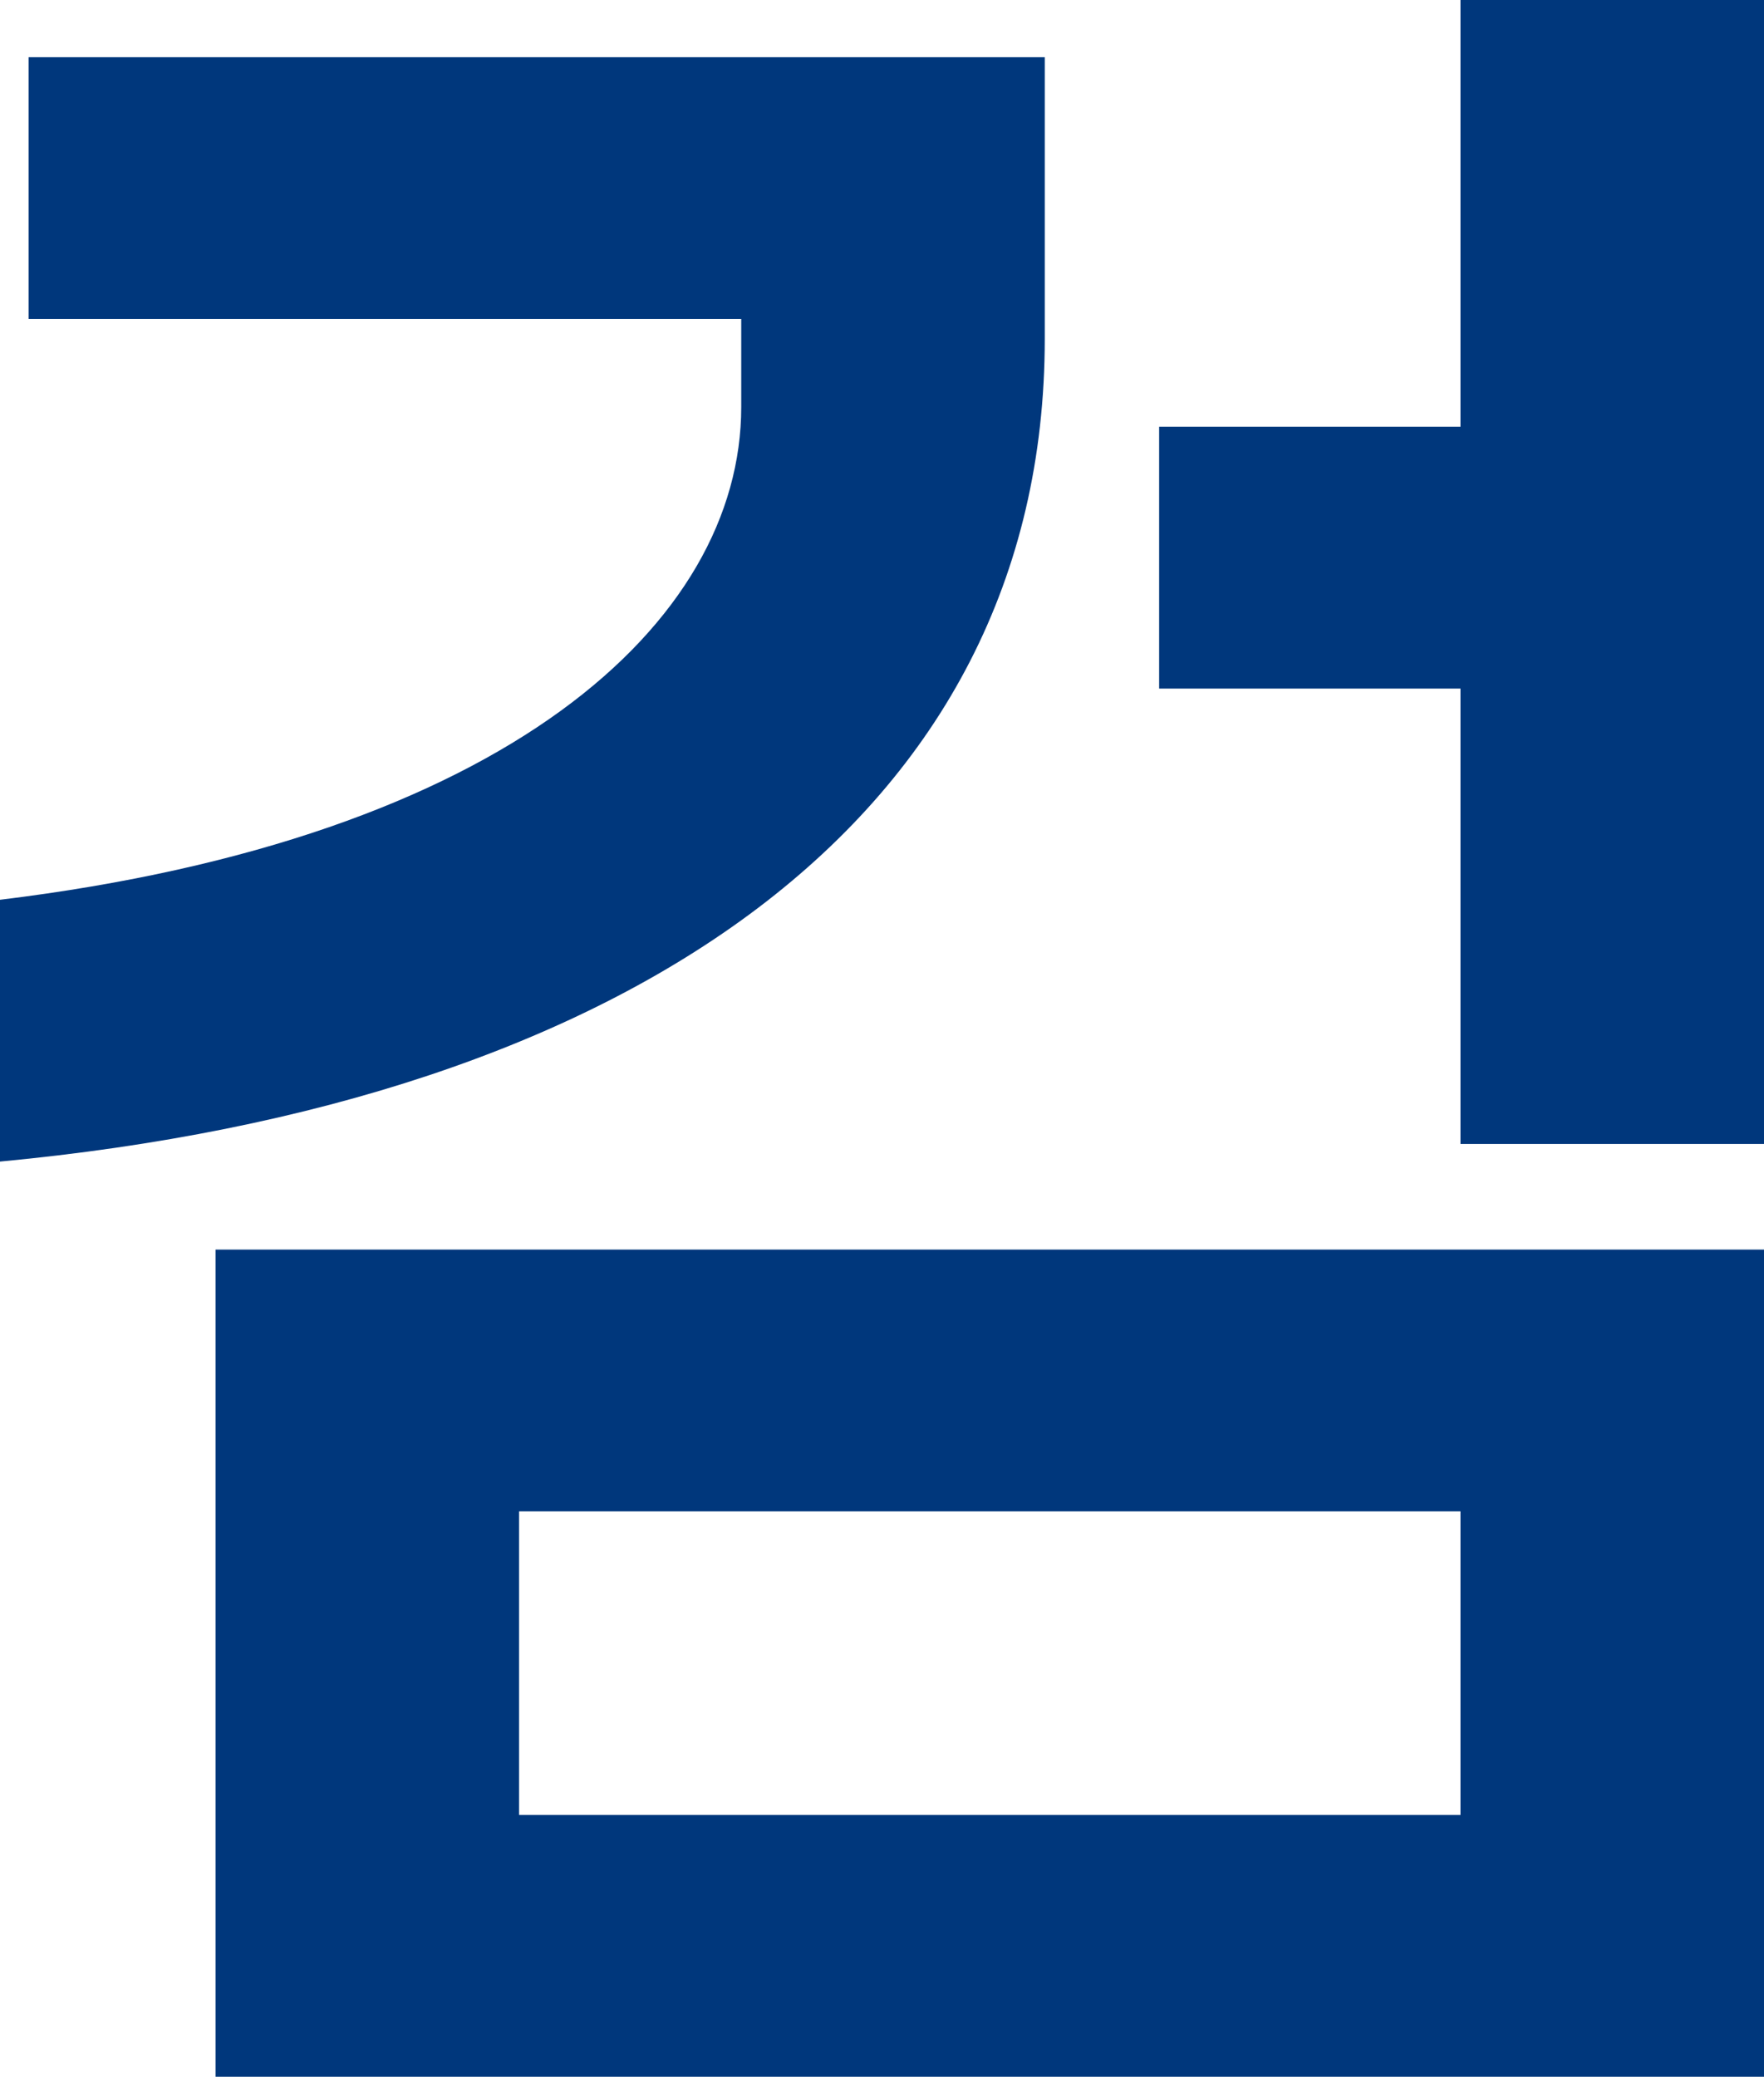 <?xml version="1.0" encoding="utf-8"?>
<svg xmlns="http://www.w3.org/2000/svg" fill="none" height="100%" overflow="visible" preserveAspectRatio="none" style="display: block;" viewBox="0 0 19.248 22.656" width="100%">
<path d="M19.248 0V12.48H15.936V7.512H12.648V4.656H15.936V0H19.248ZM0 12.672V9.816C5.52 9.144 8.088 6.792 8.088 4.44V3.48H0.312V0.624H11.4V3.696C11.4 8.928 6.864 12.024 0 12.672ZM19.248 13.632V22.656H2.352V13.632H19.248ZM15.936 16.488H5.664V19.8H15.936V16.488Z" fill="#00377C" id="Vector"/>
</svg>